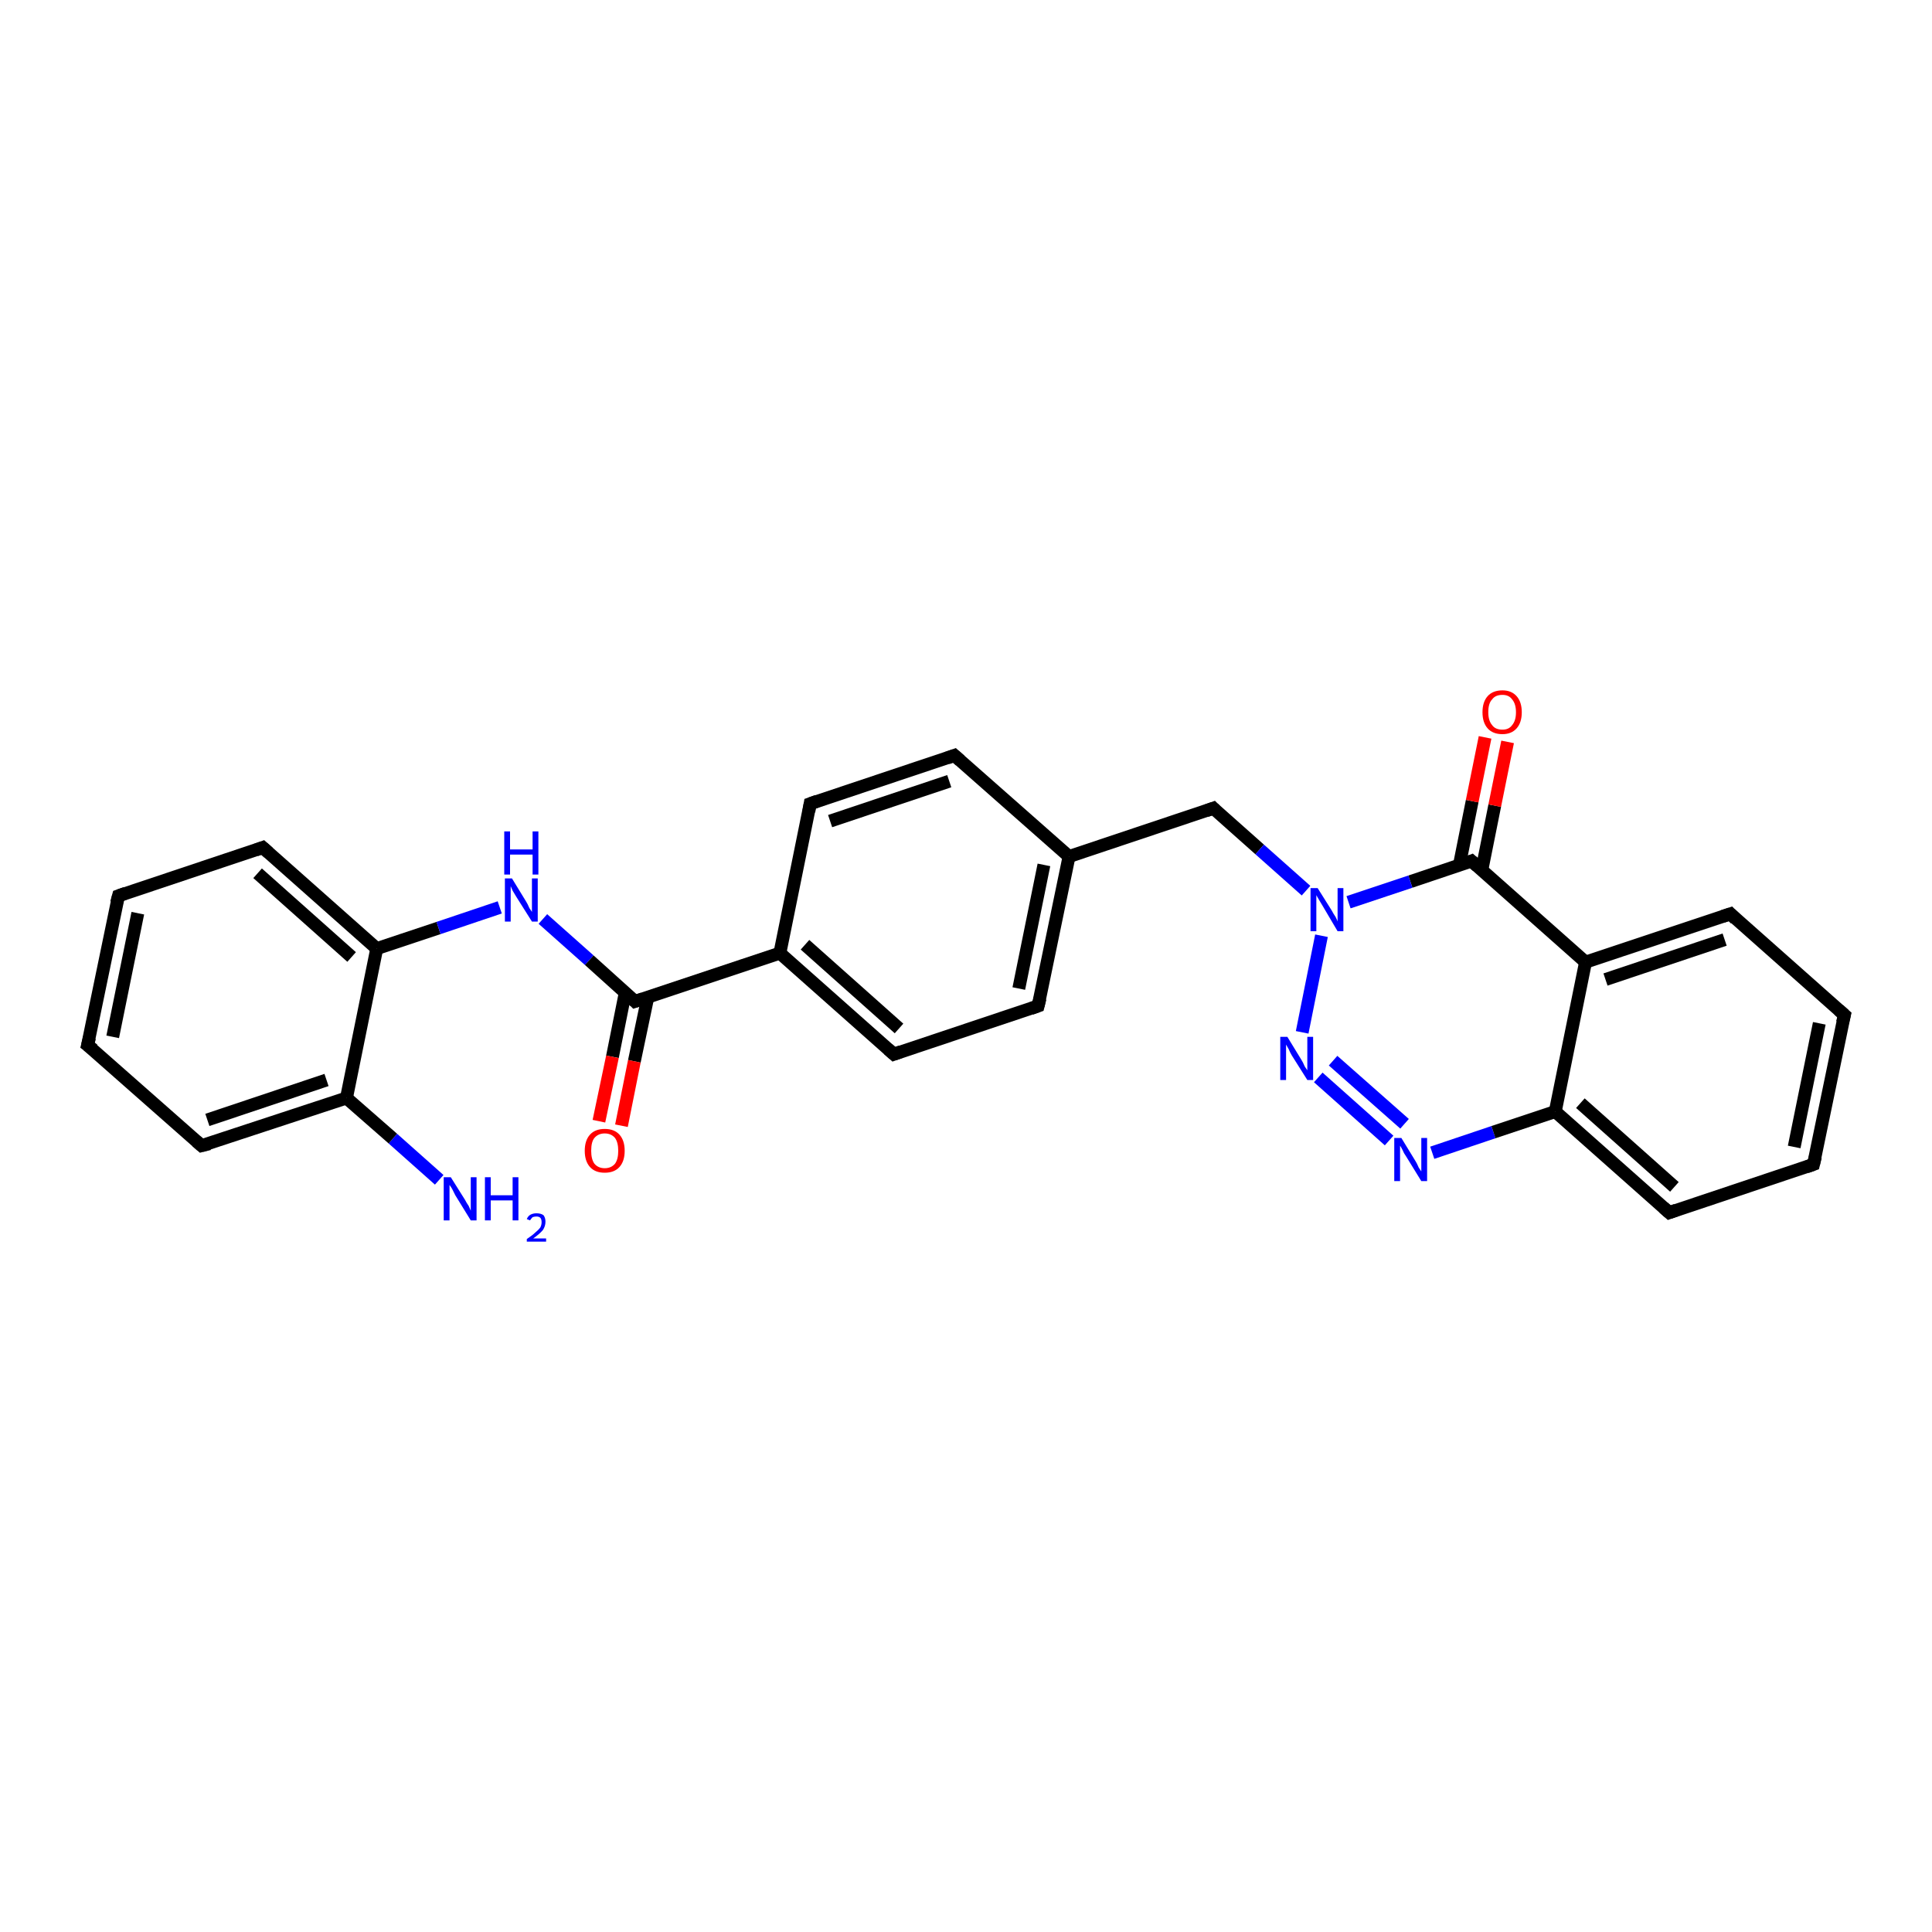 <?xml version='1.0' encoding='iso-8859-1'?>
<svg version='1.1' baseProfile='full'
              xmlns='http://www.w3.org/2000/svg'
                      xmlns:rdkit='http://www.rdkit.org/xml'
                      xmlns:xlink='http://www.w3.org/1999/xlink'
                  xml:space='preserve'
width='300px' height='300px' viewBox='0 0 300 300'>
<!-- END OF HEADER -->
<rect style='opacity:1.0;fill:#FFFFFF;stroke:none' width='300.0' height='300.0' x='0.0' y='0.0'> </rect>
<path class='bond-0 atom-0 atom-1' d='M 68.2,183.2 L 61.0,176.8' style='fill:none;fill-rule:evenodd;stroke:#0000FF;stroke-width:2.0px;stroke-linecap:butt;stroke-linejoin:miter;stroke-opacity:1' />
<path class='bond-0 atom-0 atom-1' d='M 61.0,176.8 L 53.8,170.5' style='fill:none;fill-rule:evenodd;stroke:#000000;stroke-width:2.0px;stroke-linecap:butt;stroke-linejoin:miter;stroke-opacity:1' />
<path class='bond-1 atom-1 atom-2' d='M 53.8,170.5 L 31.3,177.9' style='fill:none;fill-rule:evenodd;stroke:#000000;stroke-width:2.0px;stroke-linecap:butt;stroke-linejoin:miter;stroke-opacity:1' />
<path class='bond-1 atom-1 atom-2' d='M 50.7,167.7 L 32.2,173.9' style='fill:none;fill-rule:evenodd;stroke:#000000;stroke-width:2.0px;stroke-linecap:butt;stroke-linejoin:miter;stroke-opacity:1' />
<path class='bond-2 atom-2 atom-3' d='M 31.3,177.9 L 13.6,162.3' style='fill:none;fill-rule:evenodd;stroke:#000000;stroke-width:2.0px;stroke-linecap:butt;stroke-linejoin:miter;stroke-opacity:1' />
<path class='bond-3 atom-3 atom-4' d='M 13.6,162.3 L 18.4,139.1' style='fill:none;fill-rule:evenodd;stroke:#000000;stroke-width:2.0px;stroke-linecap:butt;stroke-linejoin:miter;stroke-opacity:1' />
<path class='bond-3 atom-3 atom-4' d='M 17.5,161.0 L 21.4,141.8' style='fill:none;fill-rule:evenodd;stroke:#000000;stroke-width:2.0px;stroke-linecap:butt;stroke-linejoin:miter;stroke-opacity:1' />
<path class='bond-4 atom-4 atom-5' d='M 18.4,139.1 L 40.8,131.6' style='fill:none;fill-rule:evenodd;stroke:#000000;stroke-width:2.0px;stroke-linecap:butt;stroke-linejoin:miter;stroke-opacity:1' />
<path class='bond-5 atom-5 atom-6' d='M 40.8,131.6 L 58.5,147.3' style='fill:none;fill-rule:evenodd;stroke:#000000;stroke-width:2.0px;stroke-linecap:butt;stroke-linejoin:miter;stroke-opacity:1' />
<path class='bond-5 atom-5 atom-6' d='M 40.0,135.6 L 54.6,148.6' style='fill:none;fill-rule:evenodd;stroke:#000000;stroke-width:2.0px;stroke-linecap:butt;stroke-linejoin:miter;stroke-opacity:1' />
<path class='bond-6 atom-6 atom-7' d='M 58.5,147.3 L 68.1,144.1' style='fill:none;fill-rule:evenodd;stroke:#000000;stroke-width:2.0px;stroke-linecap:butt;stroke-linejoin:miter;stroke-opacity:1' />
<path class='bond-6 atom-6 atom-7' d='M 68.1,144.1 L 77.6,140.9' style='fill:none;fill-rule:evenodd;stroke:#0000FF;stroke-width:2.0px;stroke-linecap:butt;stroke-linejoin:miter;stroke-opacity:1' />
<path class='bond-7 atom-7 atom-8' d='M 84.3,142.7 L 91.5,149.1' style='fill:none;fill-rule:evenodd;stroke:#0000FF;stroke-width:2.0px;stroke-linecap:butt;stroke-linejoin:miter;stroke-opacity:1' />
<path class='bond-7 atom-7 atom-8' d='M 91.5,149.1 L 98.6,155.5' style='fill:none;fill-rule:evenodd;stroke:#000000;stroke-width:2.0px;stroke-linecap:butt;stroke-linejoin:miter;stroke-opacity:1' />
<path class='bond-8 atom-8 atom-9' d='M 97.1,154.1 L 95.1,164.1' style='fill:none;fill-rule:evenodd;stroke:#000000;stroke-width:2.0px;stroke-linecap:butt;stroke-linejoin:miter;stroke-opacity:1' />
<path class='bond-8 atom-8 atom-9' d='M 95.1,164.1 L 93.0,174.1' style='fill:none;fill-rule:evenodd;stroke:#FF0000;stroke-width:2.0px;stroke-linecap:butt;stroke-linejoin:miter;stroke-opacity:1' />
<path class='bond-8 atom-8 atom-9' d='M 100.6,154.8 L 98.5,164.8' style='fill:none;fill-rule:evenodd;stroke:#000000;stroke-width:2.0px;stroke-linecap:butt;stroke-linejoin:miter;stroke-opacity:1' />
<path class='bond-8 atom-8 atom-9' d='M 98.5,164.8 L 96.5,174.8' style='fill:none;fill-rule:evenodd;stroke:#FF0000;stroke-width:2.0px;stroke-linecap:butt;stroke-linejoin:miter;stroke-opacity:1' />
<path class='bond-9 atom-8 atom-10' d='M 98.6,155.5 L 121.1,148.0' style='fill:none;fill-rule:evenodd;stroke:#000000;stroke-width:2.0px;stroke-linecap:butt;stroke-linejoin:miter;stroke-opacity:1' />
<path class='bond-10 atom-10 atom-11' d='M 121.1,148.0 L 138.8,163.7' style='fill:none;fill-rule:evenodd;stroke:#000000;stroke-width:2.0px;stroke-linecap:butt;stroke-linejoin:miter;stroke-opacity:1' />
<path class='bond-10 atom-10 atom-11' d='M 125.0,146.7 L 139.6,159.7' style='fill:none;fill-rule:evenodd;stroke:#000000;stroke-width:2.0px;stroke-linecap:butt;stroke-linejoin:miter;stroke-opacity:1' />
<path class='bond-11 atom-11 atom-12' d='M 138.8,163.7 L 161.2,156.2' style='fill:none;fill-rule:evenodd;stroke:#000000;stroke-width:2.0px;stroke-linecap:butt;stroke-linejoin:miter;stroke-opacity:1' />
<path class='bond-12 atom-12 atom-13' d='M 161.2,156.2 L 166.0,133.0' style='fill:none;fill-rule:evenodd;stroke:#000000;stroke-width:2.0px;stroke-linecap:butt;stroke-linejoin:miter;stroke-opacity:1' />
<path class='bond-12 atom-12 atom-13' d='M 158.2,153.5 L 162.1,134.3' style='fill:none;fill-rule:evenodd;stroke:#000000;stroke-width:2.0px;stroke-linecap:butt;stroke-linejoin:miter;stroke-opacity:1' />
<path class='bond-13 atom-13 atom-14' d='M 166.0,133.0 L 188.4,125.5' style='fill:none;fill-rule:evenodd;stroke:#000000;stroke-width:2.0px;stroke-linecap:butt;stroke-linejoin:miter;stroke-opacity:1' />
<path class='bond-14 atom-14 atom-15' d='M 188.4,125.5 L 195.6,131.9' style='fill:none;fill-rule:evenodd;stroke:#000000;stroke-width:2.0px;stroke-linecap:butt;stroke-linejoin:miter;stroke-opacity:1' />
<path class='bond-14 atom-14 atom-15' d='M 195.6,131.9 L 202.8,138.3' style='fill:none;fill-rule:evenodd;stroke:#0000FF;stroke-width:2.0px;stroke-linecap:butt;stroke-linejoin:miter;stroke-opacity:1' />
<path class='bond-15 atom-15 atom-16' d='M 205.2,145.3 L 202.2,160.3' style='fill:none;fill-rule:evenodd;stroke:#0000FF;stroke-width:2.0px;stroke-linecap:butt;stroke-linejoin:miter;stroke-opacity:1' />
<path class='bond-16 atom-16 atom-17' d='M 204.7,167.3 L 215.7,177.1' style='fill:none;fill-rule:evenodd;stroke:#0000FF;stroke-width:2.0px;stroke-linecap:butt;stroke-linejoin:miter;stroke-opacity:1' />
<path class='bond-16 atom-16 atom-17' d='M 207.0,164.7 L 218.1,174.5' style='fill:none;fill-rule:evenodd;stroke:#0000FF;stroke-width:2.0px;stroke-linecap:butt;stroke-linejoin:miter;stroke-opacity:1' />
<path class='bond-17 atom-17 atom-18' d='M 222.4,179.0 L 231.9,175.8' style='fill:none;fill-rule:evenodd;stroke:#0000FF;stroke-width:2.0px;stroke-linecap:butt;stroke-linejoin:miter;stroke-opacity:1' />
<path class='bond-17 atom-17 atom-18' d='M 231.9,175.8 L 241.5,172.6' style='fill:none;fill-rule:evenodd;stroke:#000000;stroke-width:2.0px;stroke-linecap:butt;stroke-linejoin:miter;stroke-opacity:1' />
<path class='bond-18 atom-18 atom-19' d='M 241.5,172.6 L 259.2,188.3' style='fill:none;fill-rule:evenodd;stroke:#000000;stroke-width:2.0px;stroke-linecap:butt;stroke-linejoin:miter;stroke-opacity:1' />
<path class='bond-18 atom-18 atom-19' d='M 245.4,171.3 L 260.0,184.3' style='fill:none;fill-rule:evenodd;stroke:#000000;stroke-width:2.0px;stroke-linecap:butt;stroke-linejoin:miter;stroke-opacity:1' />
<path class='bond-19 atom-19 atom-20' d='M 259.2,188.3 L 281.6,180.8' style='fill:none;fill-rule:evenodd;stroke:#000000;stroke-width:2.0px;stroke-linecap:butt;stroke-linejoin:miter;stroke-opacity:1' />
<path class='bond-20 atom-20 atom-21' d='M 281.6,180.8 L 286.4,157.6' style='fill:none;fill-rule:evenodd;stroke:#000000;stroke-width:2.0px;stroke-linecap:butt;stroke-linejoin:miter;stroke-opacity:1' />
<path class='bond-20 atom-20 atom-21' d='M 278.6,178.1 L 282.5,158.9' style='fill:none;fill-rule:evenodd;stroke:#000000;stroke-width:2.0px;stroke-linecap:butt;stroke-linejoin:miter;stroke-opacity:1' />
<path class='bond-21 atom-21 atom-22' d='M 286.4,157.6 L 268.7,141.9' style='fill:none;fill-rule:evenodd;stroke:#000000;stroke-width:2.0px;stroke-linecap:butt;stroke-linejoin:miter;stroke-opacity:1' />
<path class='bond-22 atom-22 atom-23' d='M 268.7,141.9 L 246.2,149.4' style='fill:none;fill-rule:evenodd;stroke:#000000;stroke-width:2.0px;stroke-linecap:butt;stroke-linejoin:miter;stroke-opacity:1' />
<path class='bond-22 atom-22 atom-23' d='M 267.8,145.9 L 249.3,152.1' style='fill:none;fill-rule:evenodd;stroke:#000000;stroke-width:2.0px;stroke-linecap:butt;stroke-linejoin:miter;stroke-opacity:1' />
<path class='bond-23 atom-23 atom-24' d='M 246.2,149.4 L 228.5,133.7' style='fill:none;fill-rule:evenodd;stroke:#000000;stroke-width:2.0px;stroke-linecap:butt;stroke-linejoin:miter;stroke-opacity:1' />
<path class='bond-24 atom-24 atom-25' d='M 230.1,135.1 L 232.1,125.1' style='fill:none;fill-rule:evenodd;stroke:#000000;stroke-width:2.0px;stroke-linecap:butt;stroke-linejoin:miter;stroke-opacity:1' />
<path class='bond-24 atom-24 atom-25' d='M 232.1,125.1 L 234.1,115.2' style='fill:none;fill-rule:evenodd;stroke:#FF0000;stroke-width:2.0px;stroke-linecap:butt;stroke-linejoin:miter;stroke-opacity:1' />
<path class='bond-24 atom-24 atom-25' d='M 226.6,134.4 L 228.6,124.4' style='fill:none;fill-rule:evenodd;stroke:#000000;stroke-width:2.0px;stroke-linecap:butt;stroke-linejoin:miter;stroke-opacity:1' />
<path class='bond-24 atom-24 atom-25' d='M 228.6,124.4 L 230.6,114.5' style='fill:none;fill-rule:evenodd;stroke:#FF0000;stroke-width:2.0px;stroke-linecap:butt;stroke-linejoin:miter;stroke-opacity:1' />
<path class='bond-25 atom-13 atom-26' d='M 166.0,133.0 L 148.2,117.3' style='fill:none;fill-rule:evenodd;stroke:#000000;stroke-width:2.0px;stroke-linecap:butt;stroke-linejoin:miter;stroke-opacity:1' />
<path class='bond-26 atom-26 atom-27' d='M 148.2,117.3 L 125.8,124.8' style='fill:none;fill-rule:evenodd;stroke:#000000;stroke-width:2.0px;stroke-linecap:butt;stroke-linejoin:miter;stroke-opacity:1' />
<path class='bond-26 atom-26 atom-27' d='M 147.4,121.3 L 128.9,127.5' style='fill:none;fill-rule:evenodd;stroke:#000000;stroke-width:2.0px;stroke-linecap:butt;stroke-linejoin:miter;stroke-opacity:1' />
<path class='bond-27 atom-6 atom-1' d='M 58.5,147.3 L 53.8,170.5' style='fill:none;fill-rule:evenodd;stroke:#000000;stroke-width:2.0px;stroke-linecap:butt;stroke-linejoin:miter;stroke-opacity:1' />
<path class='bond-28 atom-27 atom-10' d='M 125.8,124.8 L 121.1,148.0' style='fill:none;fill-rule:evenodd;stroke:#000000;stroke-width:2.0px;stroke-linecap:butt;stroke-linejoin:miter;stroke-opacity:1' />
<path class='bond-29 atom-24 atom-15' d='M 228.5,133.7 L 219.0,136.9' style='fill:none;fill-rule:evenodd;stroke:#000000;stroke-width:2.0px;stroke-linecap:butt;stroke-linejoin:miter;stroke-opacity:1' />
<path class='bond-29 atom-24 atom-15' d='M 219.0,136.9 L 209.4,140.1' style='fill:none;fill-rule:evenodd;stroke:#0000FF;stroke-width:2.0px;stroke-linecap:butt;stroke-linejoin:miter;stroke-opacity:1' />
<path class='bond-30 atom-23 atom-18' d='M 246.2,149.4 L 241.5,172.6' style='fill:none;fill-rule:evenodd;stroke:#000000;stroke-width:2.0px;stroke-linecap:butt;stroke-linejoin:miter;stroke-opacity:1' />
<path d='M 32.5,177.6 L 31.3,177.9 L 30.5,177.2' style='fill:none;stroke:#000000;stroke-width:2.0px;stroke-linecap:butt;stroke-linejoin:miter;stroke-opacity:1;' />
<path d='M 14.5,163.0 L 13.6,162.3 L 13.9,161.1' style='fill:none;stroke:#000000;stroke-width:2.0px;stroke-linecap:butt;stroke-linejoin:miter;stroke-opacity:1;' />
<path d='M 18.1,140.2 L 18.4,139.1 L 19.5,138.7' style='fill:none;stroke:#000000;stroke-width:2.0px;stroke-linecap:butt;stroke-linejoin:miter;stroke-opacity:1;' />
<path d='M 39.7,132.0 L 40.8,131.6 L 41.7,132.4' style='fill:none;stroke:#000000;stroke-width:2.0px;stroke-linecap:butt;stroke-linejoin:miter;stroke-opacity:1;' />
<path d='M 98.3,155.2 L 98.6,155.5 L 99.8,155.1' style='fill:none;stroke:#000000;stroke-width:2.0px;stroke-linecap:butt;stroke-linejoin:miter;stroke-opacity:1;' />
<path d='M 137.9,162.9 L 138.8,163.7 L 139.9,163.3' style='fill:none;stroke:#000000;stroke-width:2.0px;stroke-linecap:butt;stroke-linejoin:miter;stroke-opacity:1;' />
<path d='M 160.1,156.6 L 161.2,156.2 L 161.5,155.0' style='fill:none;stroke:#000000;stroke-width:2.0px;stroke-linecap:butt;stroke-linejoin:miter;stroke-opacity:1;' />
<path d='M 187.3,125.9 L 188.4,125.5 L 188.7,125.8' style='fill:none;stroke:#000000;stroke-width:2.0px;stroke-linecap:butt;stroke-linejoin:miter;stroke-opacity:1;' />
<path d='M 258.3,187.5 L 259.2,188.3 L 260.3,187.9' style='fill:none;stroke:#000000;stroke-width:2.0px;stroke-linecap:butt;stroke-linejoin:miter;stroke-opacity:1;' />
<path d='M 280.5,181.2 L 281.6,180.8 L 281.9,179.6' style='fill:none;stroke:#000000;stroke-width:2.0px;stroke-linecap:butt;stroke-linejoin:miter;stroke-opacity:1;' />
<path d='M 286.1,158.8 L 286.4,157.6 L 285.5,156.8' style='fill:none;stroke:#000000;stroke-width:2.0px;stroke-linecap:butt;stroke-linejoin:miter;stroke-opacity:1;' />
<path d='M 269.5,142.7 L 268.7,141.9 L 267.5,142.3' style='fill:none;stroke:#000000;stroke-width:2.0px;stroke-linecap:butt;stroke-linejoin:miter;stroke-opacity:1;' />
<path d='M 229.4,134.5 L 228.5,133.7 L 228.0,133.9' style='fill:none;stroke:#000000;stroke-width:2.0px;stroke-linecap:butt;stroke-linejoin:miter;stroke-opacity:1;' />
<path d='M 149.1,118.1 L 148.2,117.3 L 147.1,117.7' style='fill:none;stroke:#000000;stroke-width:2.0px;stroke-linecap:butt;stroke-linejoin:miter;stroke-opacity:1;' />
<path d='M 126.9,124.4 L 125.8,124.8 L 125.6,126.0' style='fill:none;stroke:#000000;stroke-width:2.0px;stroke-linecap:butt;stroke-linejoin:miter;stroke-opacity:1;' />
<path class='atom-0' d='M 70.0 182.8
L 72.2 186.3
Q 72.4 186.7, 72.8 187.3
Q 73.1 188.0, 73.1 188.0
L 73.1 182.8
L 74.0 182.8
L 74.0 189.5
L 73.1 189.5
L 70.7 185.6
Q 70.5 185.2, 70.2 184.6
Q 69.9 184.1, 69.8 184.0
L 69.8 189.5
L 68.9 189.5
L 68.9 182.8
L 70.0 182.8
' fill='#0000FF'/>
<path class='atom-0' d='M 75.3 182.8
L 76.2 182.8
L 76.2 185.6
L 79.6 185.6
L 79.6 182.8
L 80.5 182.8
L 80.5 189.5
L 79.6 189.5
L 79.6 186.4
L 76.2 186.4
L 76.2 189.5
L 75.3 189.5
L 75.3 182.8
' fill='#0000FF'/>
<path class='atom-0' d='M 81.8 189.3
Q 82.0 188.8, 82.4 188.6
Q 82.8 188.4, 83.3 188.4
Q 84.0 188.4, 84.4 188.7
Q 84.7 189.1, 84.7 189.7
Q 84.7 190.4, 84.3 191.0
Q 83.8 191.6, 82.8 192.3
L 84.8 192.3
L 84.8 192.8
L 81.8 192.8
L 81.8 192.4
Q 82.7 191.8, 83.1 191.4
Q 83.6 191.0, 83.9 190.6
Q 84.1 190.2, 84.1 189.8
Q 84.1 189.3, 83.9 189.1
Q 83.7 188.9, 83.3 188.9
Q 83.0 188.9, 82.7 189.0
Q 82.5 189.2, 82.3 189.5
L 81.8 189.3
' fill='#0000FF'/>
<path class='atom-7' d='M 79.5 136.4
L 81.7 140.0
Q 81.9 140.3, 82.2 141.0
Q 82.6 141.6, 82.6 141.6
L 82.6 136.4
L 83.5 136.4
L 83.5 143.1
L 82.6 143.1
L 80.2 139.3
Q 79.9 138.8, 79.6 138.3
Q 79.4 137.8, 79.3 137.6
L 79.3 143.1
L 78.4 143.1
L 78.4 136.4
L 79.5 136.4
' fill='#0000FF'/>
<path class='atom-7' d='M 78.3 129.1
L 79.2 129.1
L 79.2 131.9
L 82.7 131.9
L 82.7 129.1
L 83.6 129.1
L 83.6 135.8
L 82.7 135.8
L 82.7 132.7
L 79.2 132.7
L 79.2 135.8
L 78.3 135.8
L 78.3 129.1
' fill='#0000FF'/>
<path class='atom-9' d='M 90.8 178.7
Q 90.8 177.1, 91.6 176.2
Q 92.4 175.3, 93.9 175.3
Q 95.4 175.3, 96.2 176.2
Q 97.0 177.1, 97.0 178.7
Q 97.0 180.3, 96.2 181.2
Q 95.4 182.1, 93.9 182.1
Q 92.4 182.1, 91.6 181.2
Q 90.8 180.3, 90.8 178.7
M 93.9 181.4
Q 94.9 181.4, 95.5 180.7
Q 96.0 180.0, 96.0 178.7
Q 96.0 177.4, 95.5 176.7
Q 94.9 176.0, 93.9 176.0
Q 92.9 176.0, 92.3 176.7
Q 91.8 177.3, 91.8 178.7
Q 91.8 180.0, 92.3 180.7
Q 92.9 181.4, 93.9 181.4
' fill='#FF0000'/>
<path class='atom-15' d='M 204.6 137.9
L 206.8 141.4
Q 207.0 141.8, 207.4 142.4
Q 207.7 143.0, 207.7 143.1
L 207.7 137.9
L 208.6 137.9
L 208.6 144.6
L 207.7 144.6
L 205.4 140.7
Q 205.1 140.2, 204.8 139.7
Q 204.5 139.2, 204.4 139.0
L 204.4 144.6
L 203.5 144.6
L 203.5 137.9
L 204.6 137.9
' fill='#0000FF'/>
<path class='atom-16' d='M 199.9 161.0
L 202.1 164.6
Q 202.3 164.9, 202.6 165.6
Q 203.0 166.2, 203.0 166.2
L 203.0 161.0
L 203.9 161.0
L 203.9 167.7
L 203.0 167.7
L 200.6 163.9
Q 200.3 163.4, 200.1 162.9
Q 199.8 162.4, 199.7 162.2
L 199.7 167.7
L 198.8 167.7
L 198.8 161.0
L 199.9 161.0
' fill='#0000FF'/>
<path class='atom-17' d='M 217.6 176.7
L 219.8 180.3
Q 220.0 180.6, 220.3 181.3
Q 220.7 181.9, 220.7 181.9
L 220.7 176.7
L 221.6 176.7
L 221.6 183.4
L 220.7 183.4
L 218.3 179.5
Q 218.0 179.1, 217.8 178.6
Q 217.5 178.0, 217.4 177.9
L 217.4 183.4
L 216.5 183.4
L 216.5 176.7
L 217.6 176.7
' fill='#0000FF'/>
<path class='atom-25' d='M 230.2 110.6
Q 230.2 109.0, 231.0 108.1
Q 231.8 107.2, 233.3 107.2
Q 234.7 107.2, 235.5 108.1
Q 236.3 109.0, 236.3 110.6
Q 236.3 112.2, 235.5 113.1
Q 234.7 114.0, 233.3 114.0
Q 231.8 114.0, 231.0 113.1
Q 230.2 112.2, 230.2 110.6
M 233.3 113.3
Q 234.3 113.3, 234.8 112.6
Q 235.4 111.9, 235.4 110.6
Q 235.4 109.3, 234.8 108.6
Q 234.3 107.9, 233.3 107.9
Q 232.2 107.9, 231.7 108.6
Q 231.1 109.2, 231.1 110.6
Q 231.1 111.9, 231.7 112.6
Q 232.2 113.3, 233.3 113.3
' fill='#FF0000'/>
</svg>
